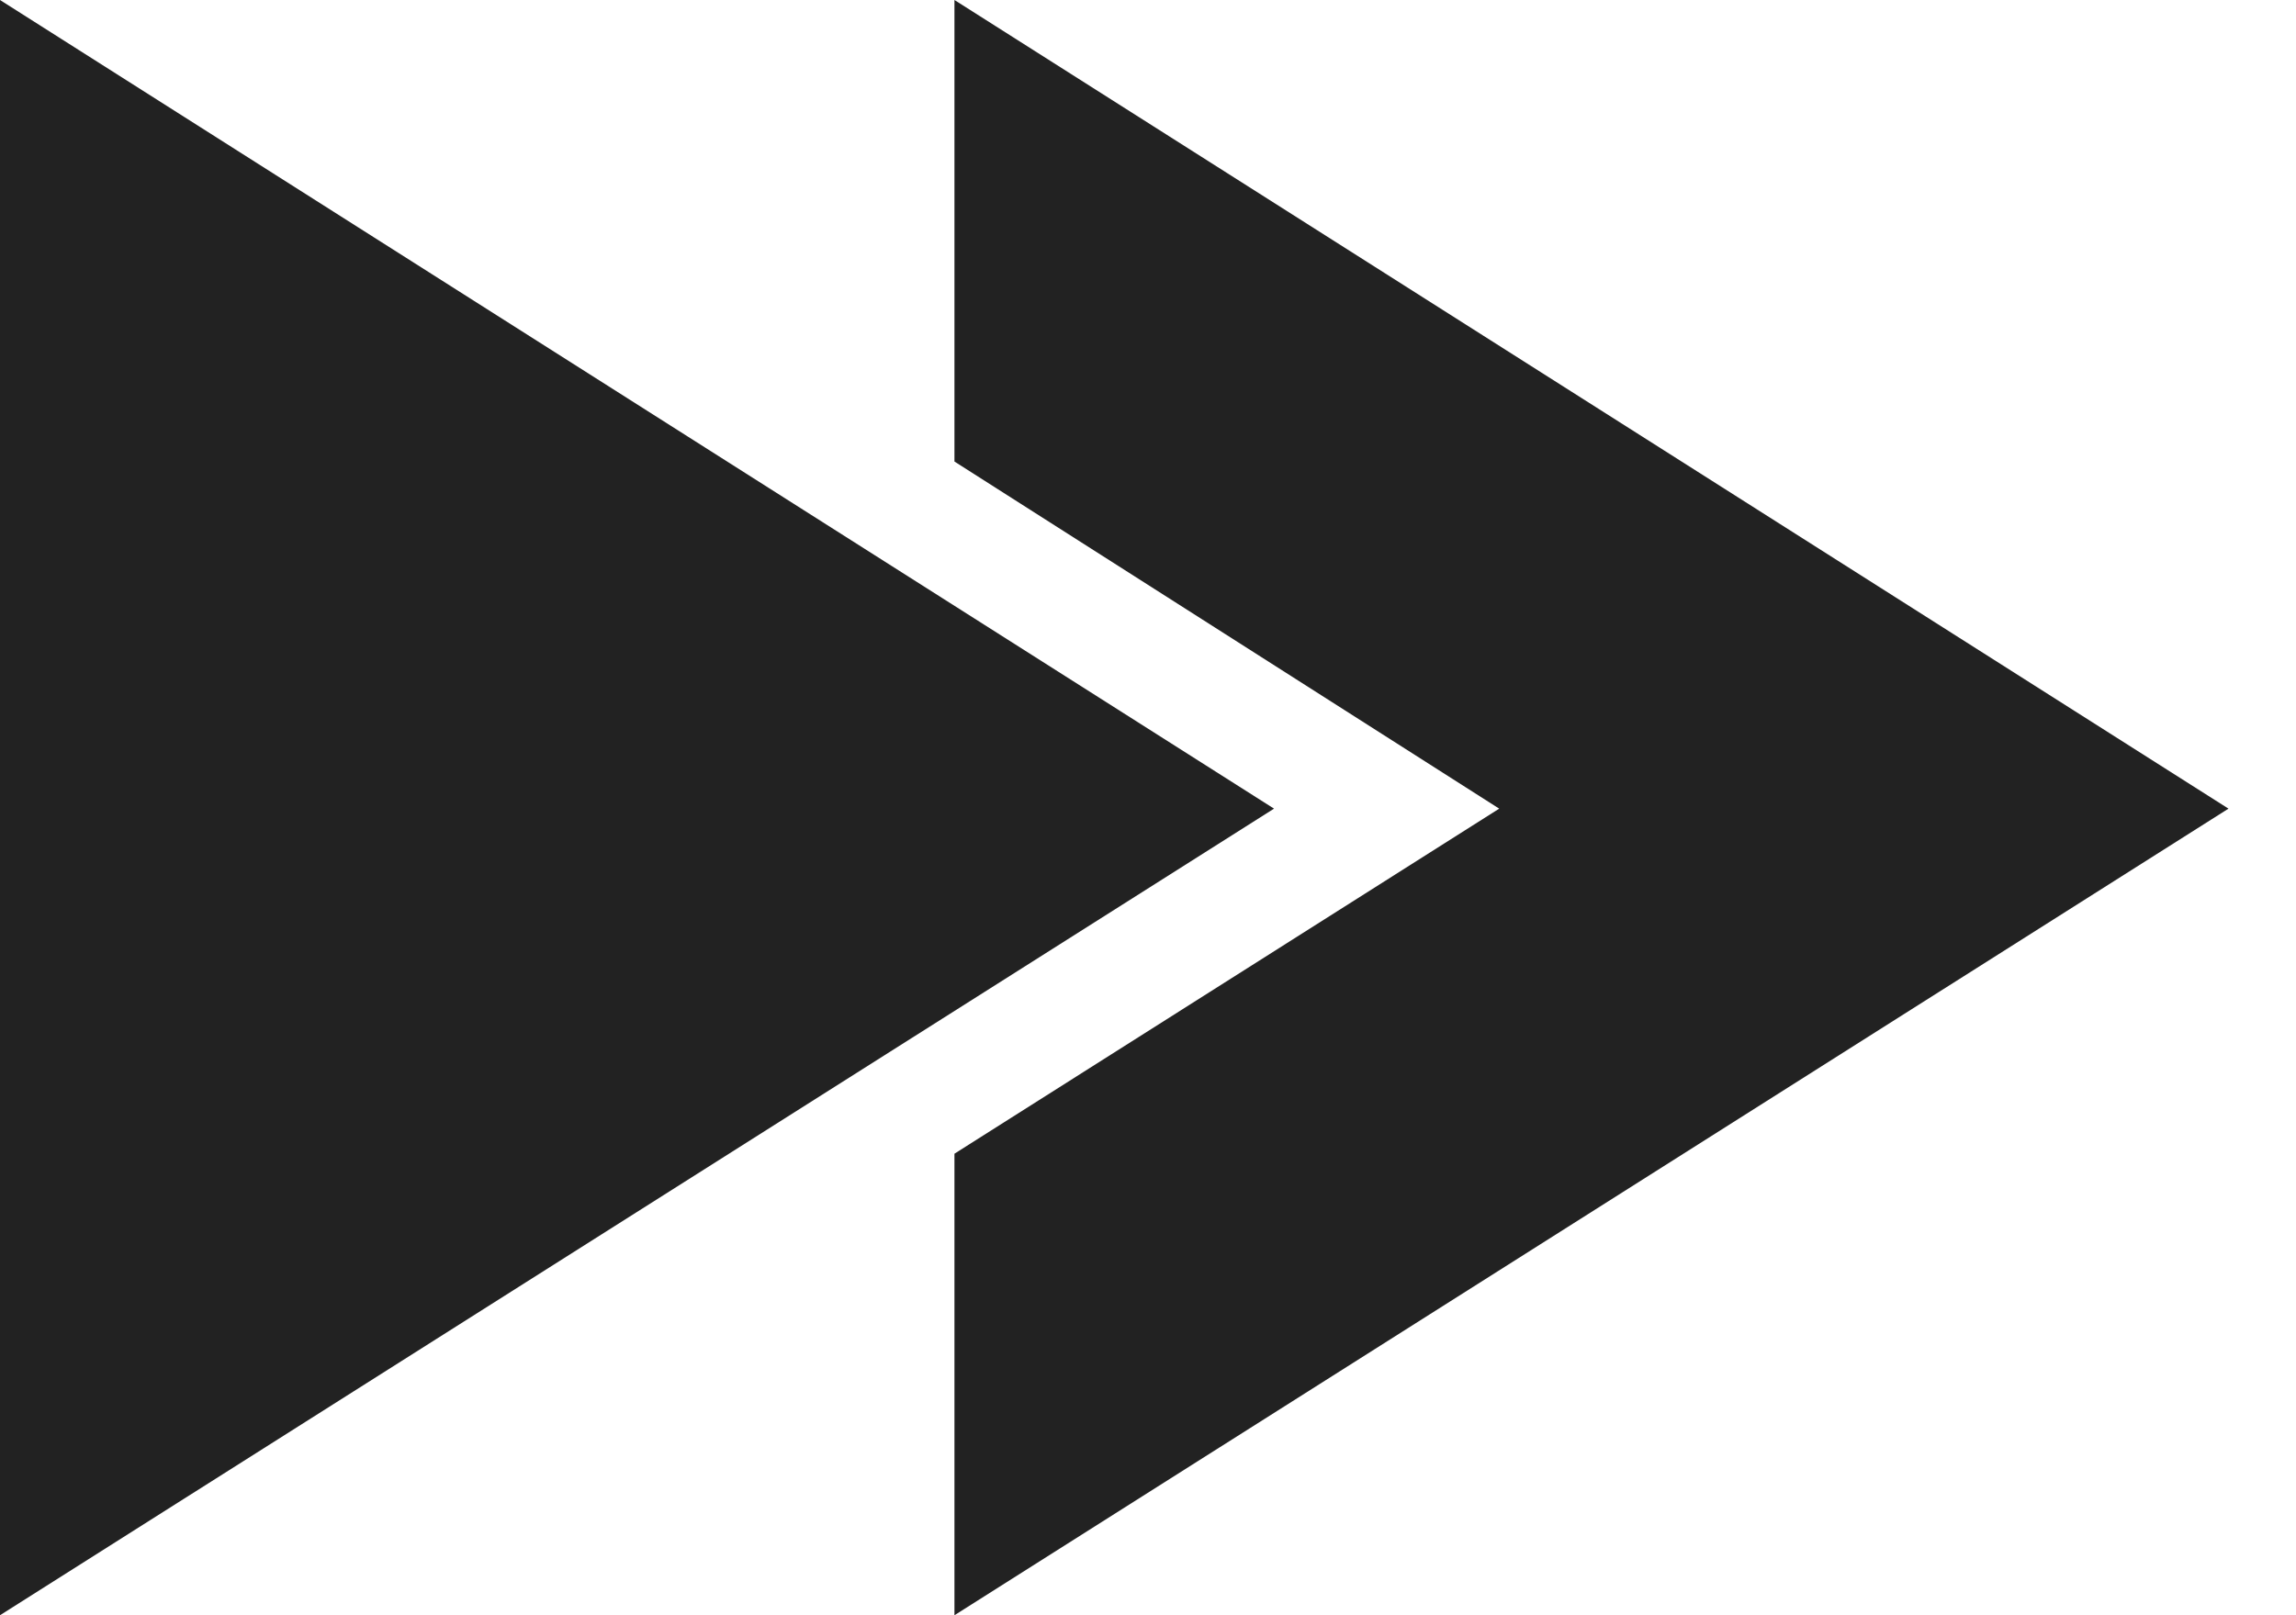 <svg width="27" height="19" viewBox="0 0 27 19" fill="none" xmlns="http://www.w3.org/2000/svg">
<path d="M0 19L14.982 9.512L0 0V19Z" fill="#222222"/>
<path d="M11.224 0V5.429L17.63 9.512L11.224 13.571V19L26.206 9.512L11.224 0Z" fill="#222222"/>
</svg>
